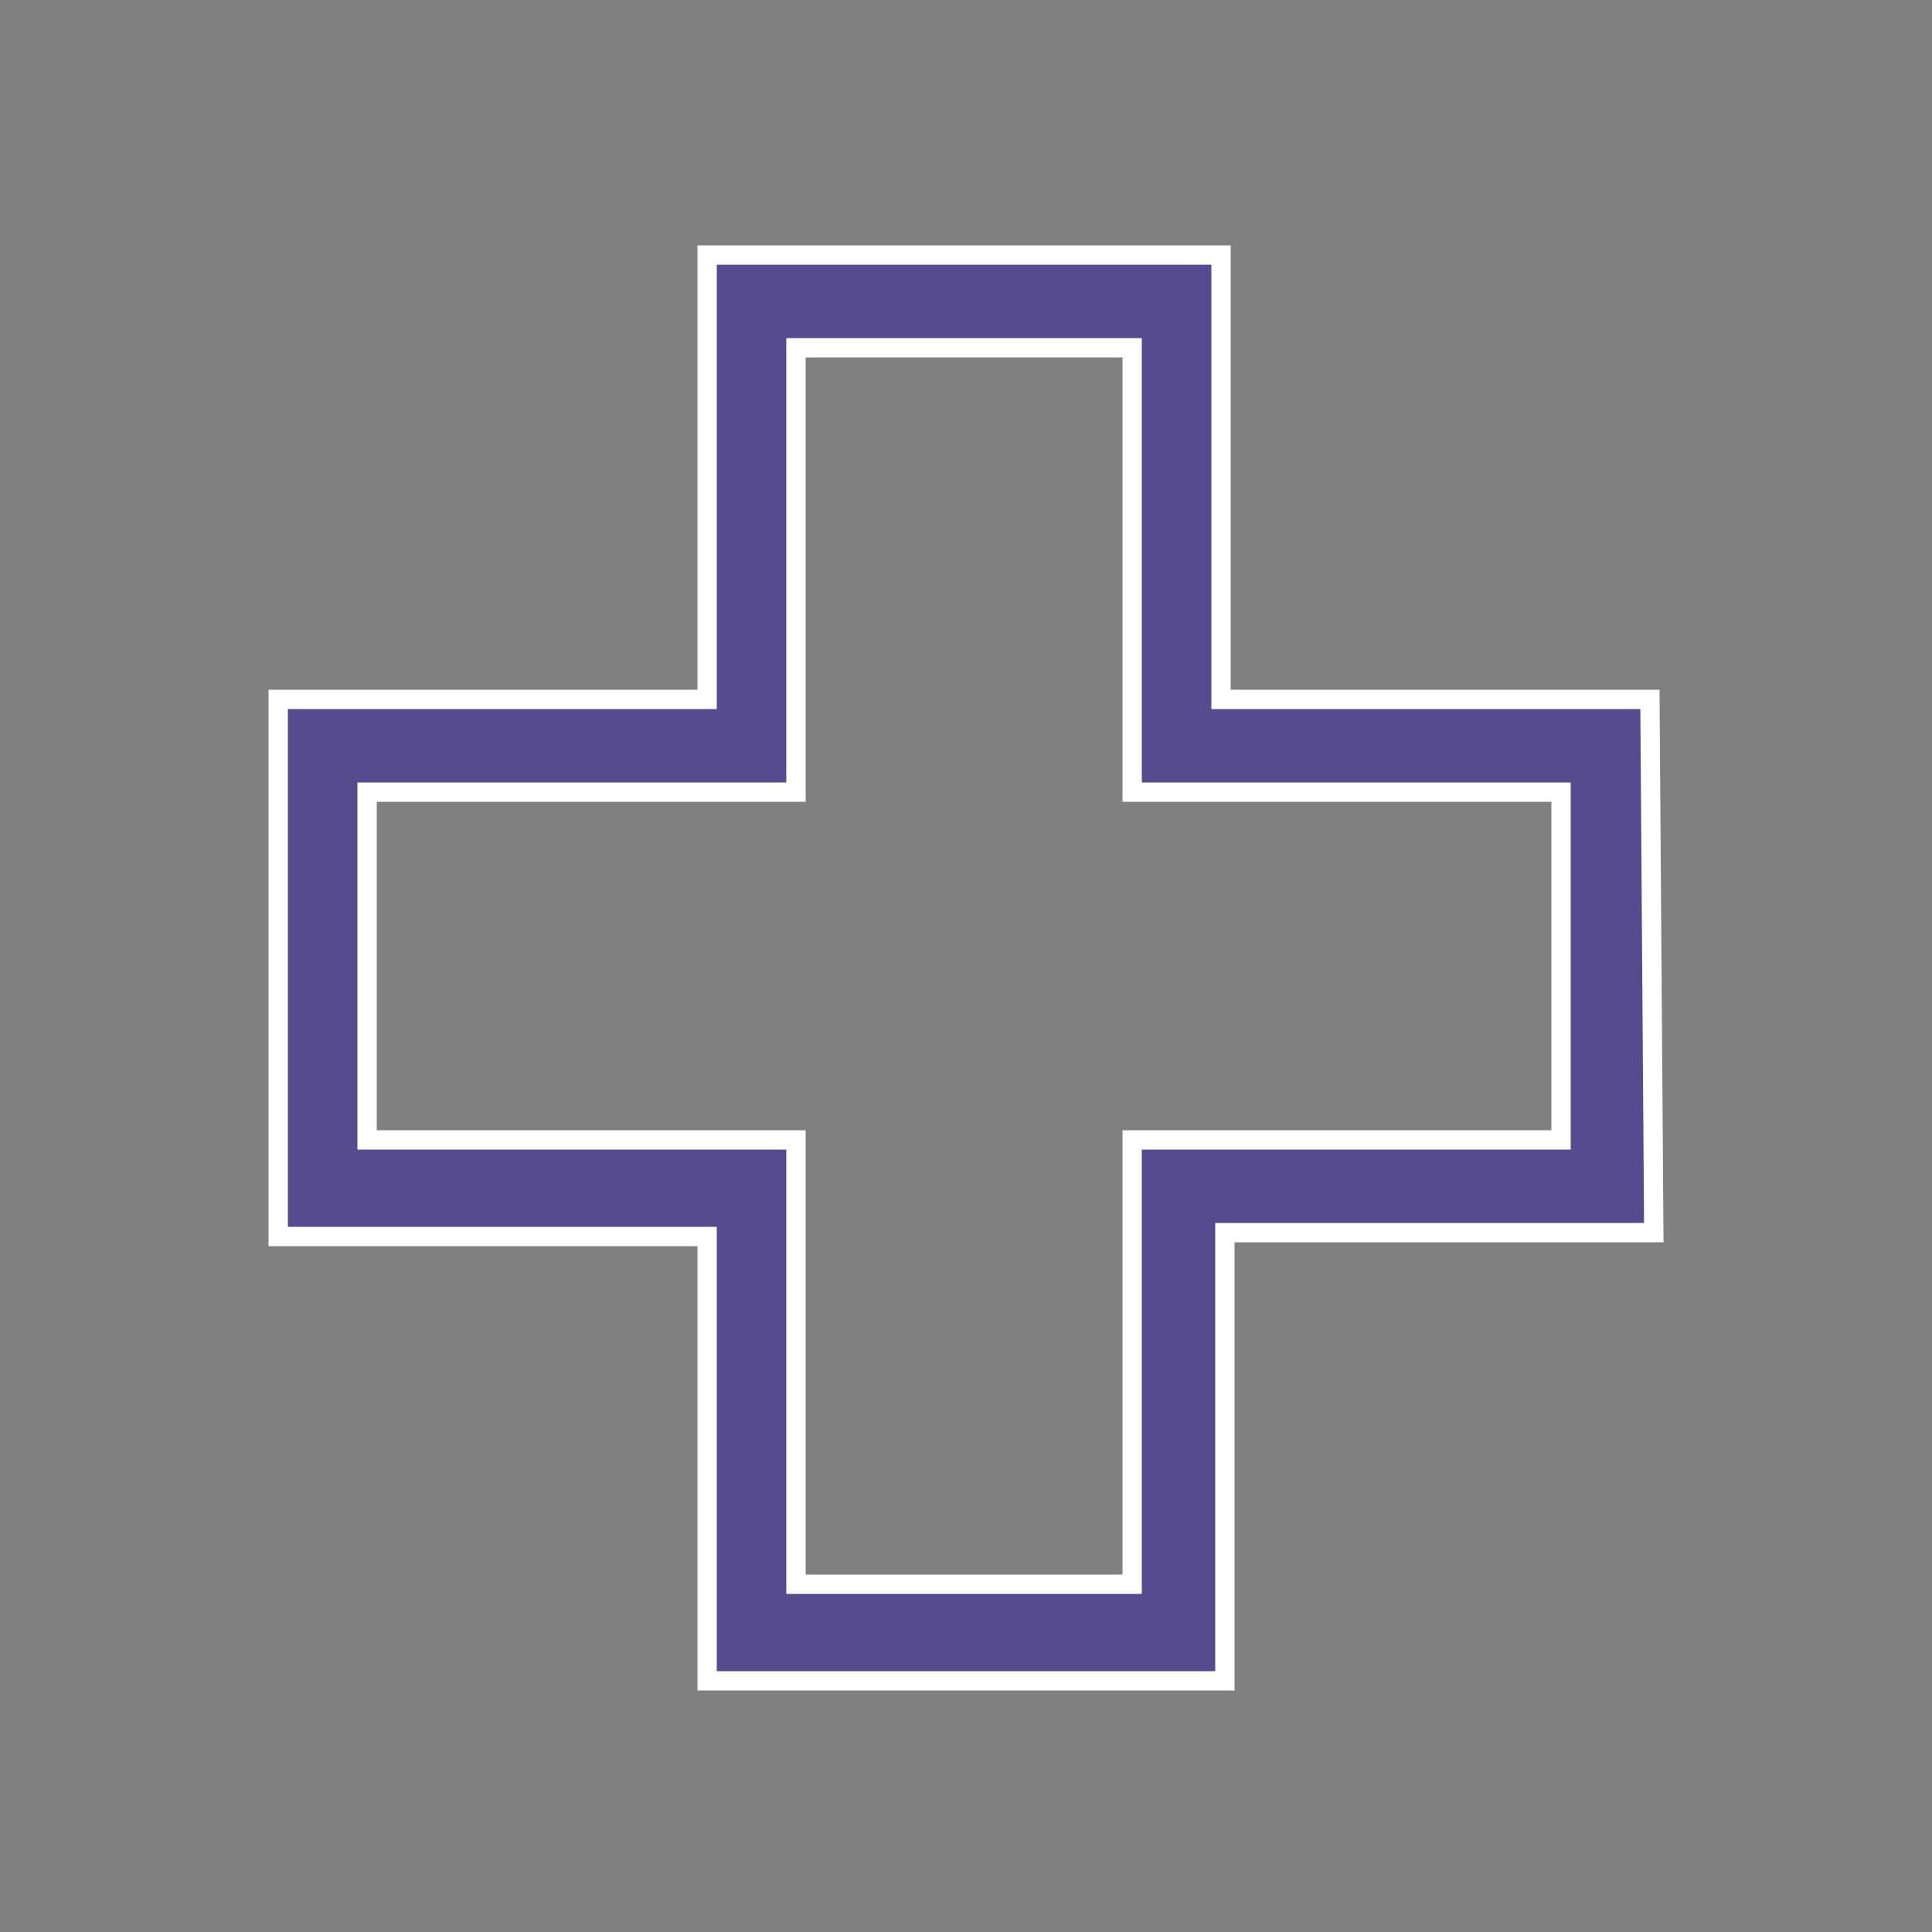 <?xml version="1.0" encoding="utf-8"?>
<!-- Generator: Adobe Illustrator 21.1.0, SVG Export Plug-In . SVG Version: 6.00 Build 0)  -->
<svg version="1.1" id="Слой_1" xmlns="http://www.w3.org/2000/svg" xmlns:xlink="http://www.w3.org/1999/xlink" x="0px" y="0px"
	 viewBox="0 0 50 50" style="enable-background:new 0 0 50 50;" xml:space="preserve">
<rect x="0" y="0" width="50" height="50" fill="#808080" stroke="none"/>
<style type="text/css">
	.st0{fill:#574B90;stroke:#FFFFFF;stroke-width:0.5;stroke-miterlimit:10;}
</style>
<path class="st0" d="M42.7,18.1H31.6V6.6H18.3v11.5H7.2v13.9h11.1v11.5h13.4V31.9h11.1L42.7,18.1L42.7,18.1z M40.4,29.5H29.3v11.5
	h-8.7V29.5H9.5v-9h11.1V9h8.7v11.5h11.1V29.5L40.4,29.5z"/>
</svg>
